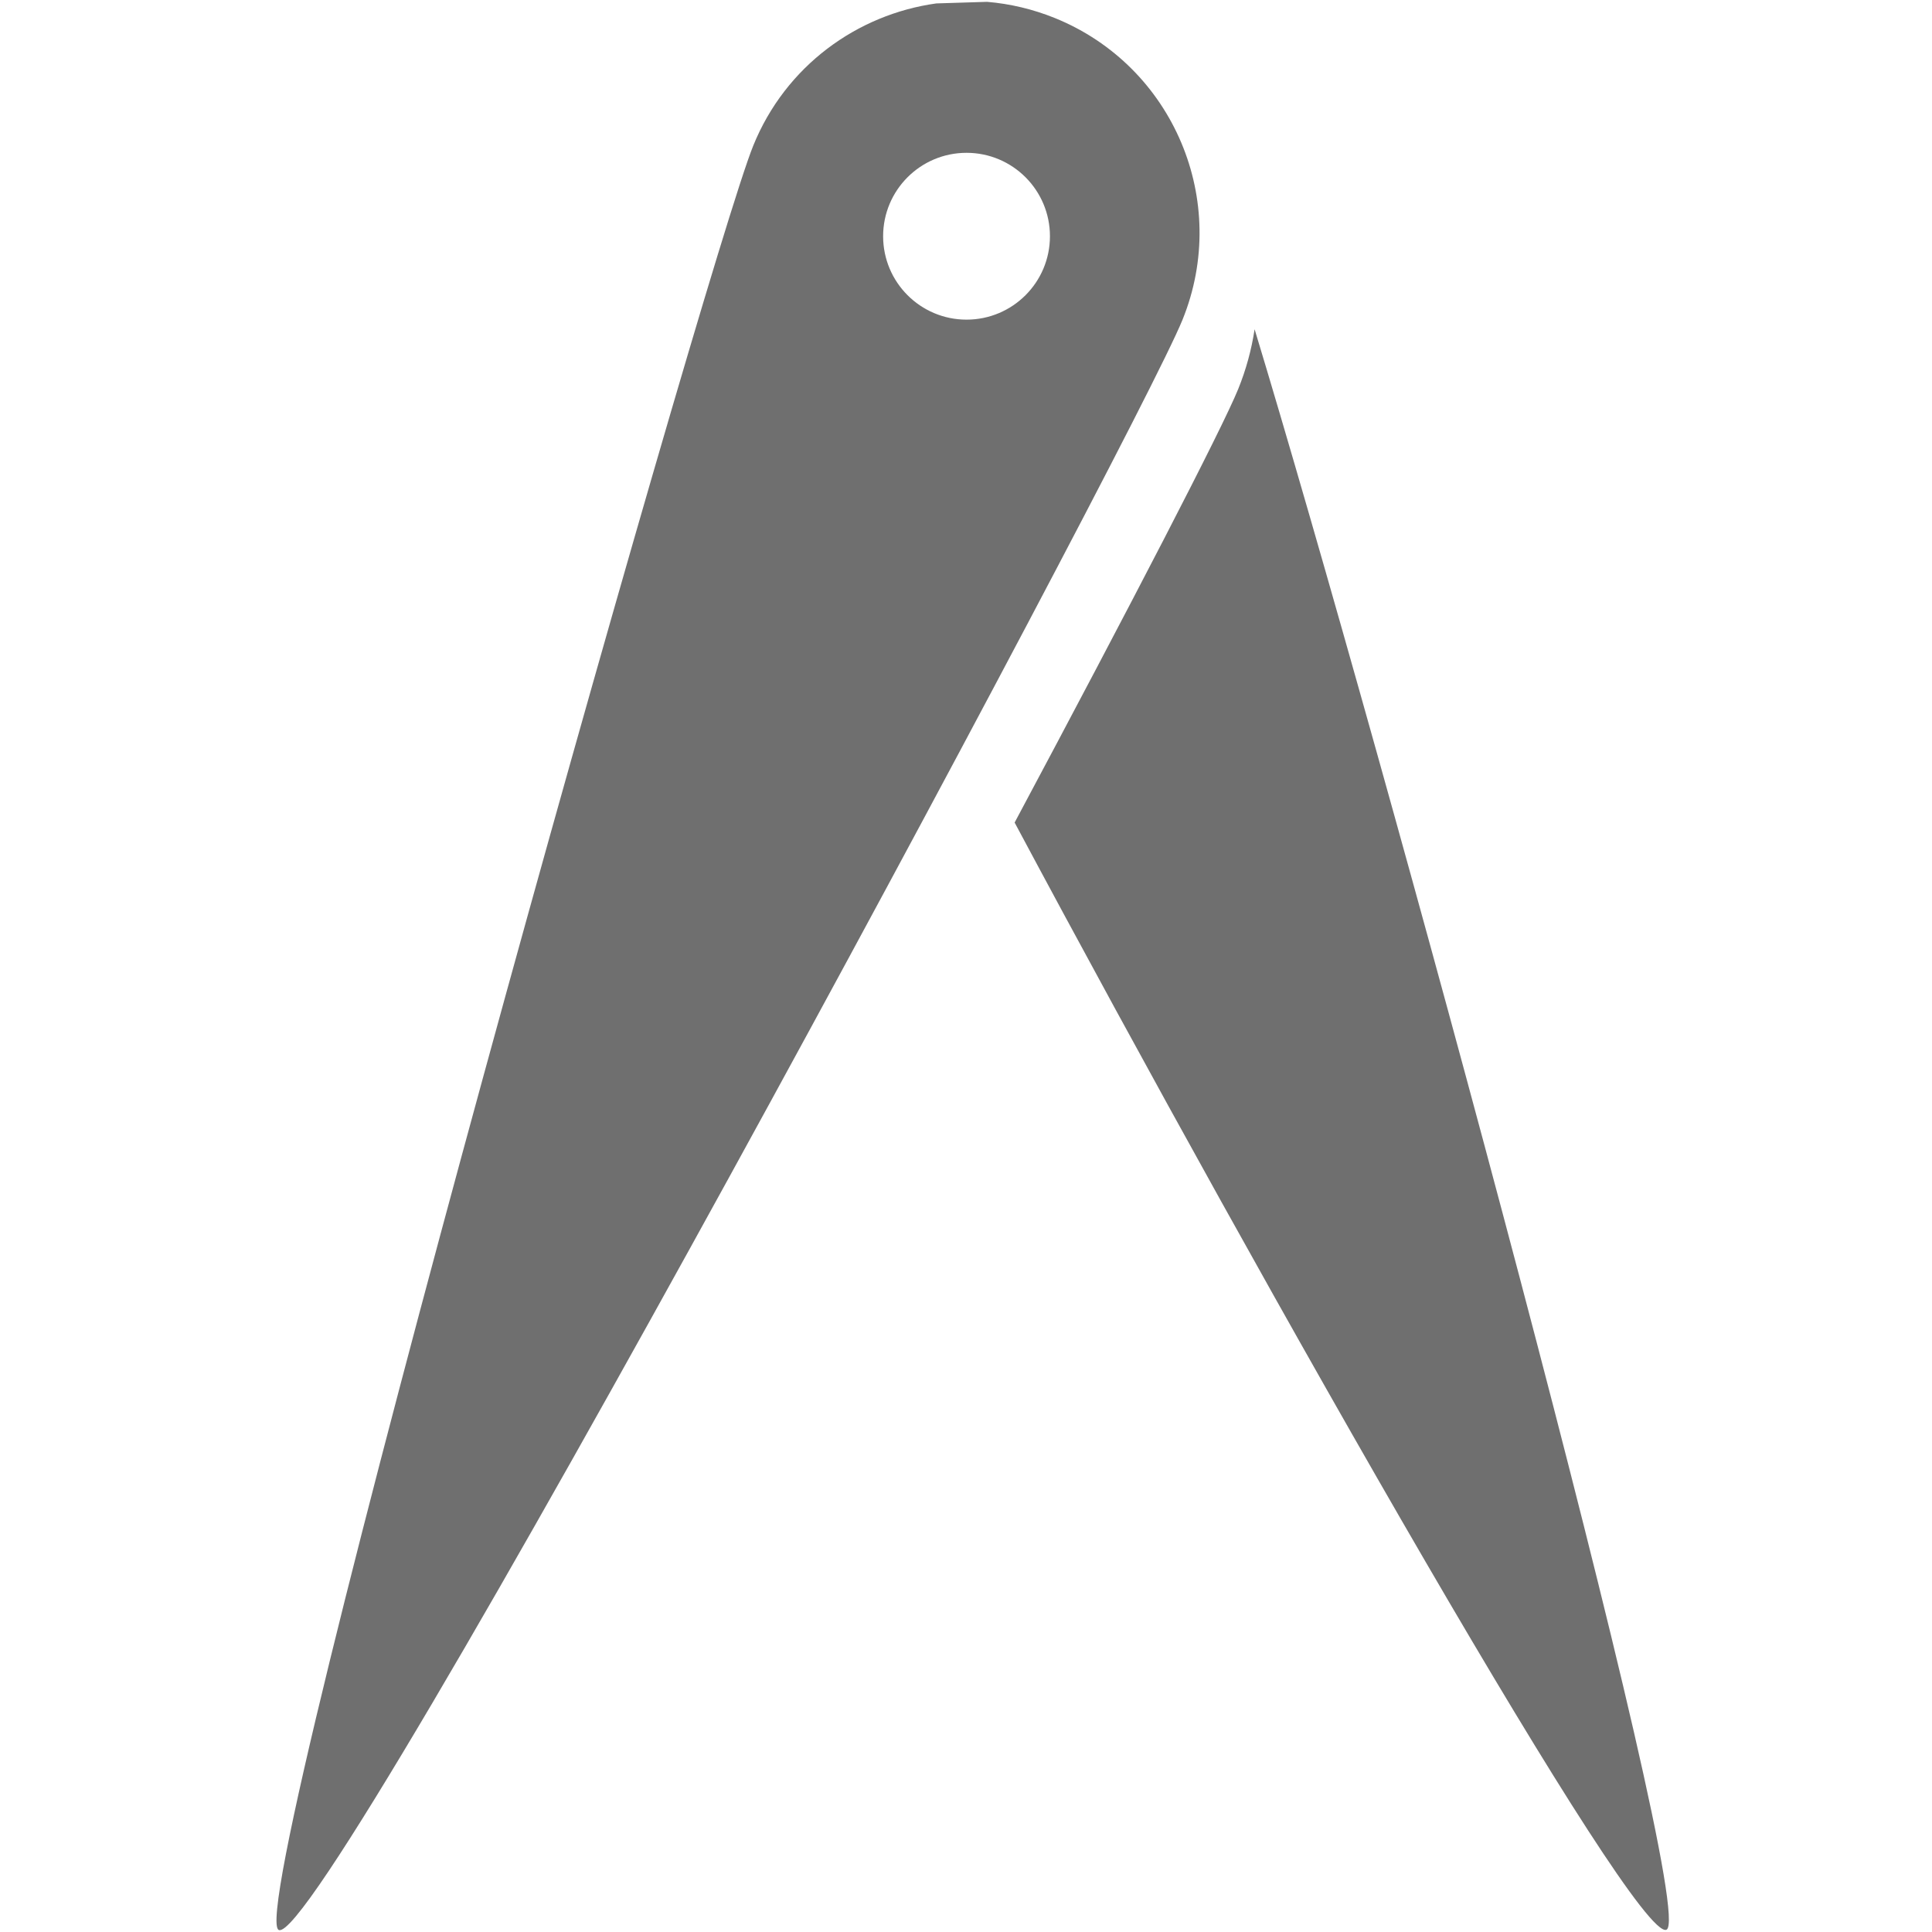 <?xml version="1.0" encoding="utf-8"?>
<!-- Generator: Adobe Illustrator 16.0.0, SVG Export Plug-In . SVG Version: 6.00 Build 0)  -->
<!DOCTYPE svg PUBLIC "-//W3C//DTD SVG 1.1//EN" "http://www.w3.org/Graphics/SVG/1.1/DTD/svg11.dtd">
<svg version="1.1" id="Layer_1" xmlns="http://www.w3.org/2000/svg" xmlns:xlink="http://www.w3.org/1999/xlink" x="0px" y="0px"
	 width="500px" height="500px" viewBox="0 0 500 500" enable-background="new 0 0 500 500" xml:space="preserve">
<g>
	<g>
		<path fill="#6F6F6F" d="M273.033,4.682c-5.772-2.34-11.694-3.715-17.589-4.208l-13.13,0.41
			c-20.522,2.85-39.015,16.213-47.366,36.792C182.494,68.35,62.056,495.38,72.153,499.483
			c11.783,4.786,221.419-386.041,233.874-416.717C318.475,52.097,303.703,17.136,273.033,4.682z M250.138,82.723
			c-11.921,0-21.587-9.665-21.587-21.587s9.666-21.587,21.587-21.587c11.922,0,21.587,9.665,21.587,21.587
			S262.06,82.723,250.138,82.723z"/>
		<path fill="#6F6F6F" d="M324.691,85.207c-0.793,5.25-2.201,10.441-4.247,15.487c-4.159,10.253-27.737,55.761-57.858,112.182
			c66.773,124.98,160.669,289.795,168.682,286.541C439.994,495.874,357.029,191.816,324.691,85.207z"/>
	</g>
</g>
</svg>

